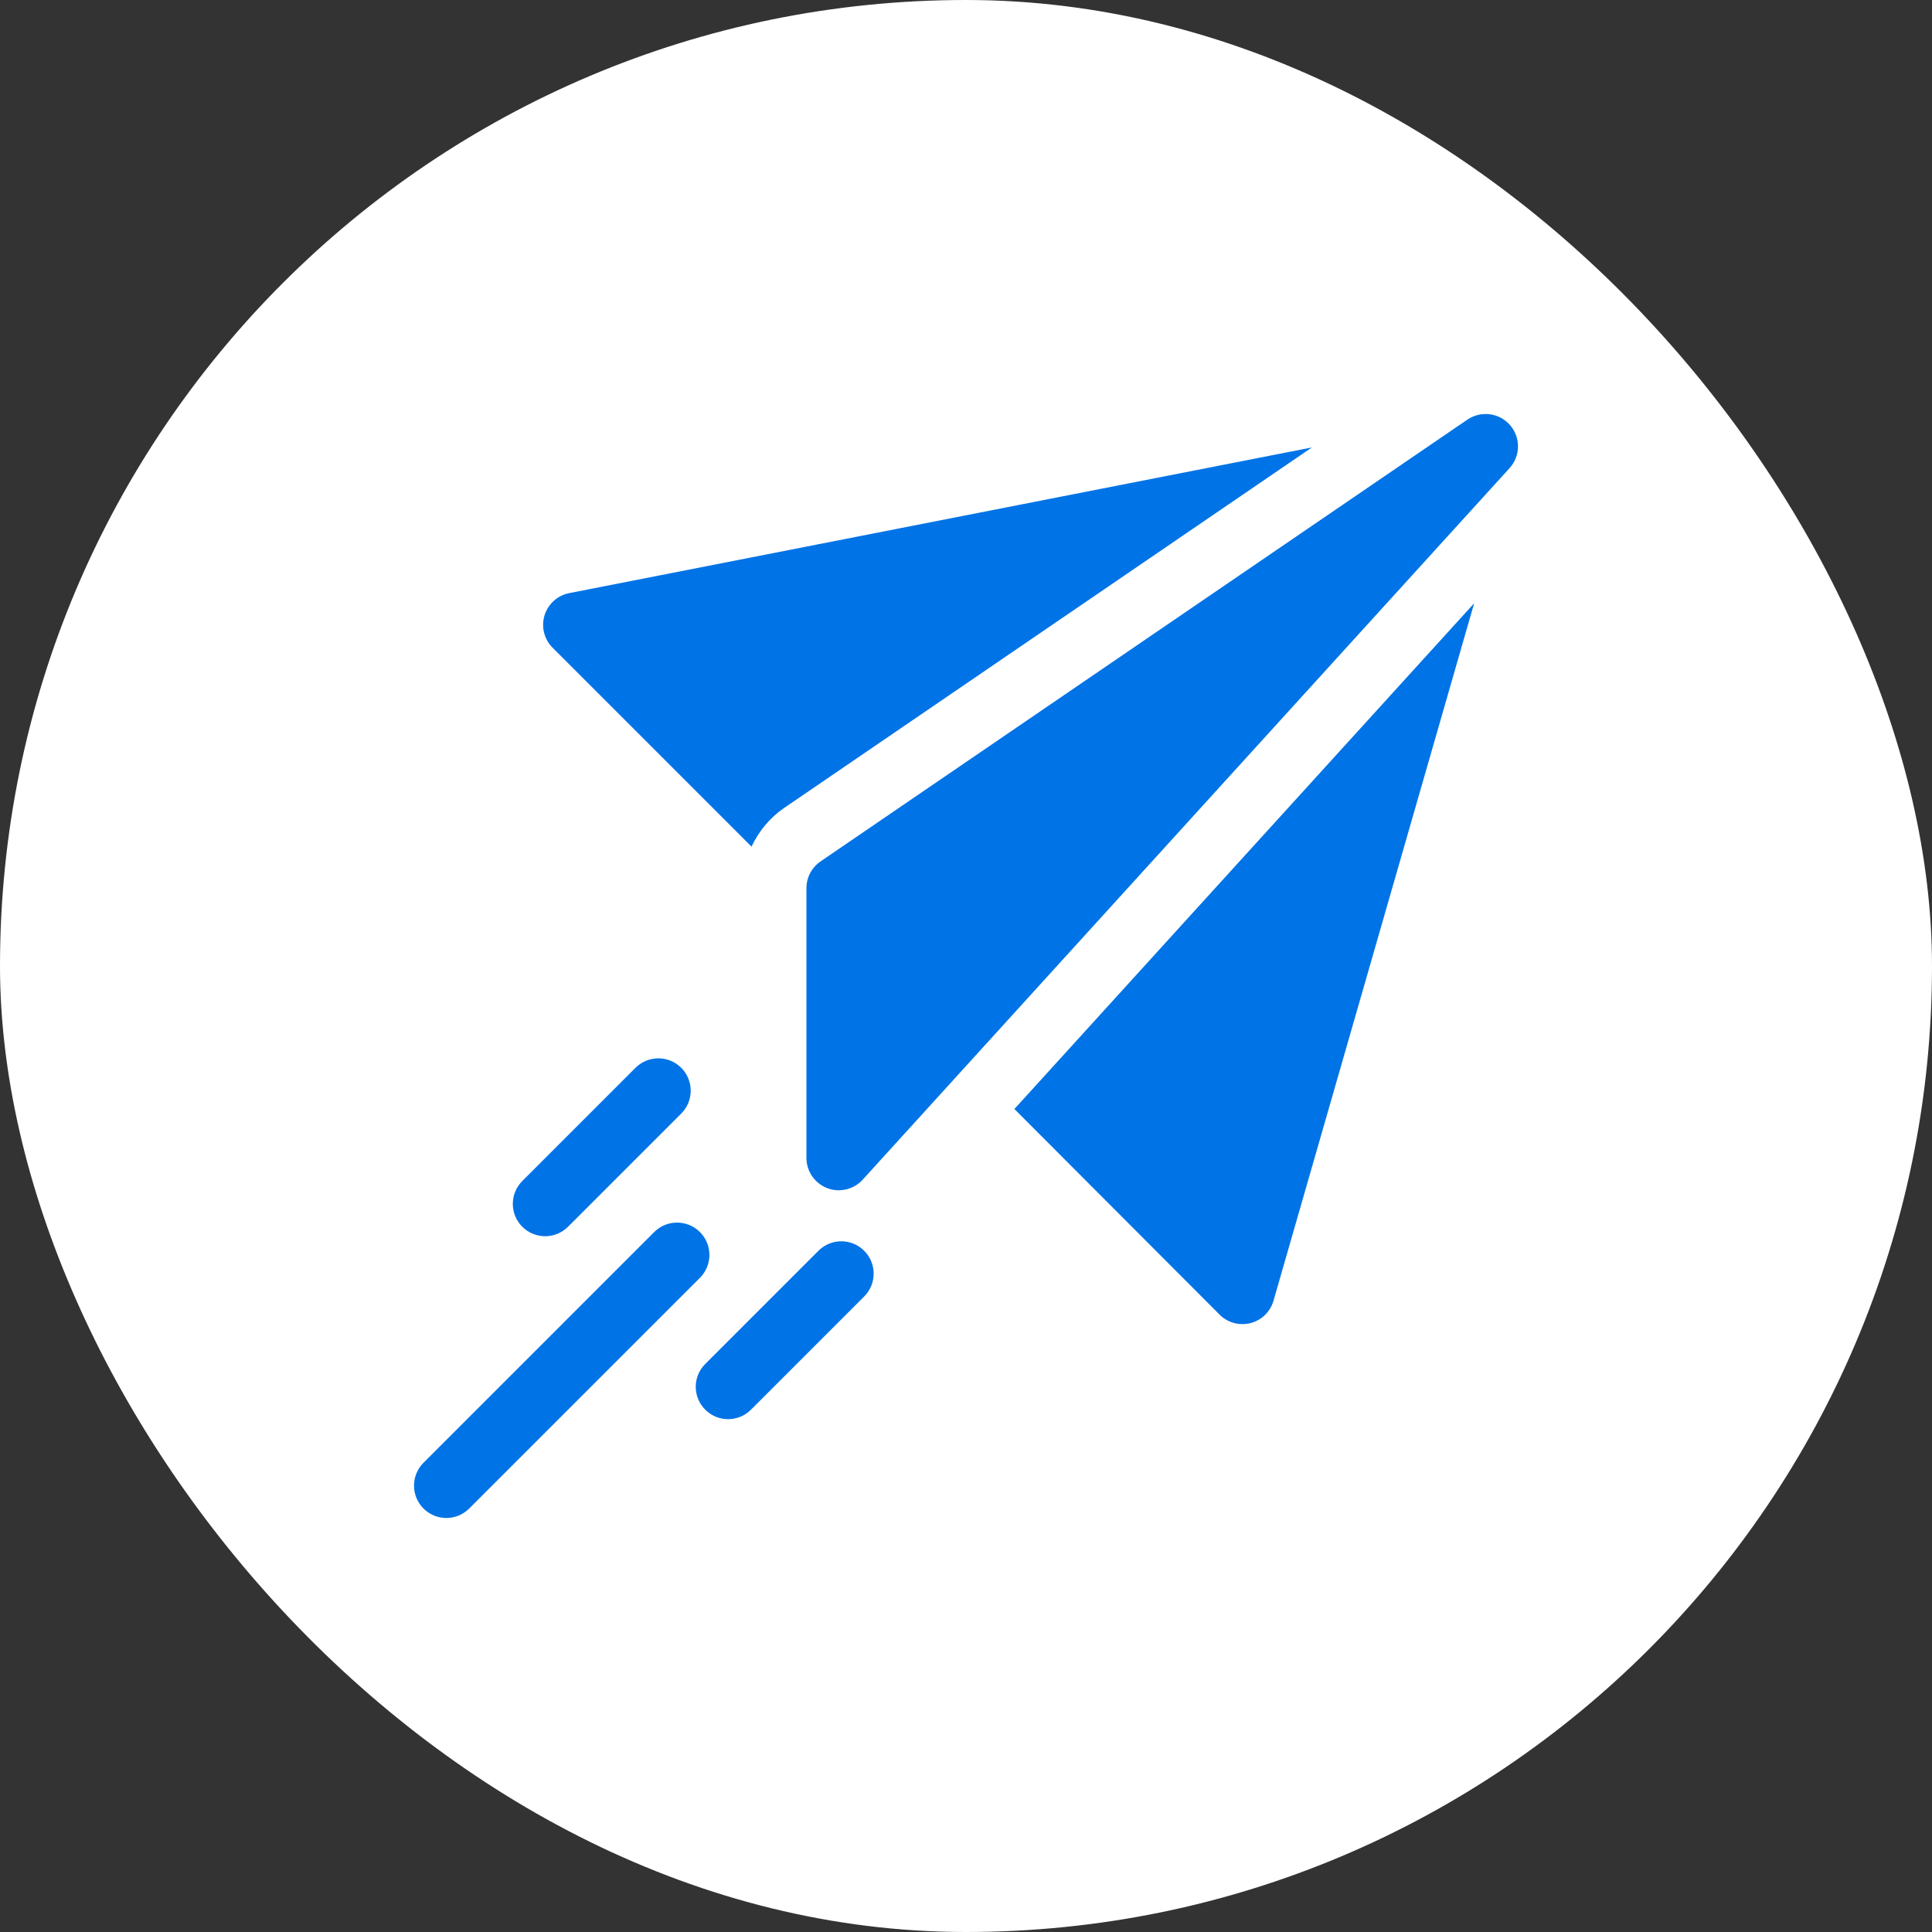 <svg width="56" height="56" viewBox="0 0 56 56" fill="none" xmlns="http://www.w3.org/2000/svg">
<rect x="0" y="0" width="56" height="56" fill="#333333" stroke="none"/>
<rect width="56" height="56" rx="28" fill="white"/>
<g clip-path="url(#clip0_6053_352)">
<path d="M42.533 12.163L23.783 24.969C23.657 25.056 23.555 25.171 23.483 25.306C23.412 25.441 23.375 25.591 23.375 25.744V33.562C23.375 33.95 23.613 34.297 23.974 34.437C24.329 34.576 24.743 34.482 25.006 34.193L43.756 13.568C44.076 13.217 44.082 12.681 43.769 12.322C43.458 11.963 42.925 11.897 42.533 12.163ZM18.42 30.951L15.139 34.232C14.773 34.599 14.773 35.192 15.139 35.558C15.505 35.924 16.098 35.924 16.465 35.558L19.746 32.277C20.112 31.911 20.112 31.317 19.746 30.951C19.38 30.585 18.786 30.585 18.42 30.951ZM20.442 40.861C20.808 41.227 21.401 41.227 21.767 40.861L25.048 37.58C25.415 37.213 25.415 36.62 25.048 36.254C24.682 35.888 24.089 35.888 23.723 36.254L20.442 39.535C20.075 39.901 20.075 40.495 20.442 40.861ZM13.6 43.725L20.288 37.038C20.654 36.671 20.654 36.078 20.288 35.712C19.922 35.346 19.328 35.346 18.962 35.712L12.275 42.399C11.909 42.765 11.909 43.359 12.275 43.725C12.641 44.091 13.234 44.091 13.6 43.725ZM16.499 17.192C16.333 17.225 16.178 17.302 16.052 17.416C15.926 17.53 15.833 17.676 15.783 17.838C15.734 18.001 15.729 18.174 15.771 18.339C15.812 18.504 15.897 18.655 16.018 18.775L21.783 24.54C21.992 24.099 22.306 23.709 22.721 23.424L38.027 12.969L16.499 17.192ZM36.247 38.351C36.405 38.31 36.549 38.229 36.666 38.115C36.783 38.001 36.868 37.859 36.913 37.702L42.729 17.486L29.403 32.145L35.35 38.105C35.573 38.329 35.902 38.435 36.247 38.351Z" fill="#0073E6"/>
</g>
<defs>
<clipPath id="clip0_6053_352">
<rect width="32" height="32" fill="white" transform="translate(12 12)"/>
</clipPath>
</defs>
</svg>
